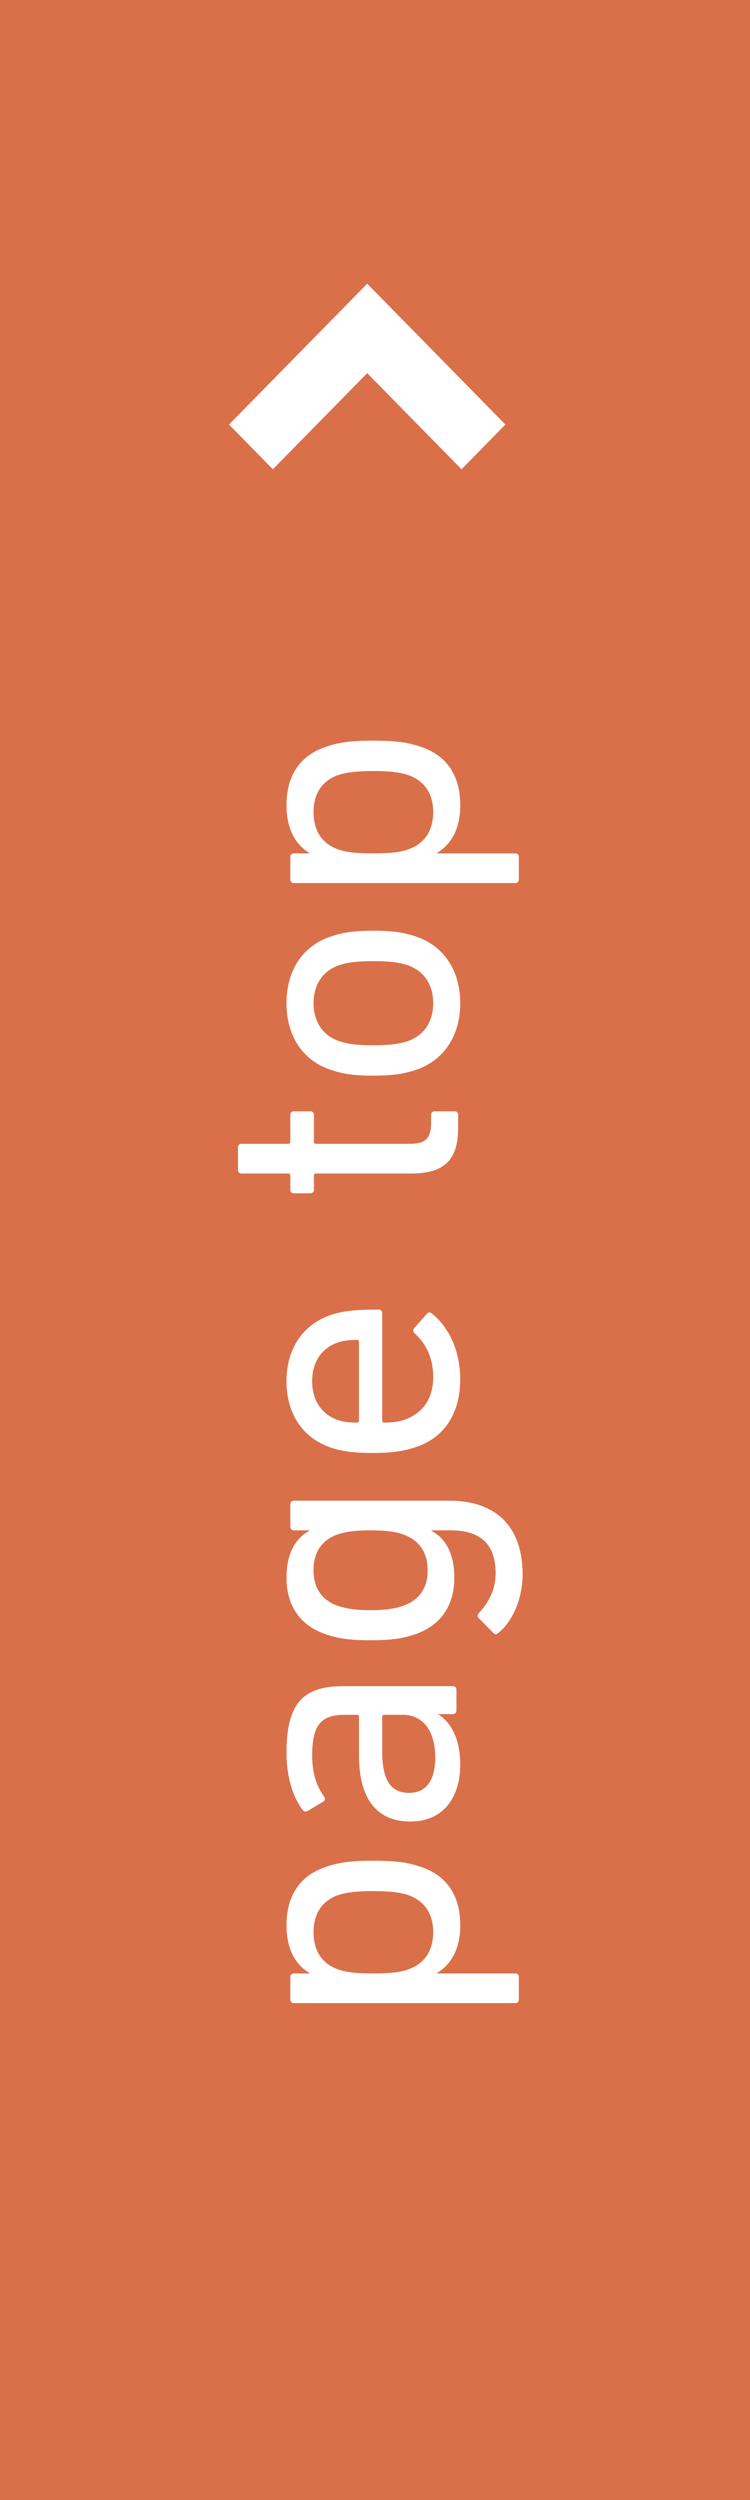 <?xml version="1.0" encoding="utf-8"?>
<!-- Generator: Adobe Illustrator 16.0.0, SVG Export Plug-In . SVG Version: 6.00 Build 0)  -->
<!DOCTYPE svg PUBLIC "-//W3C//DTD SVG 1.1//EN" "http://www.w3.org/Graphics/SVG/1.1/DTD/svg11.dtd">
<svg version="1.1" id="レイヤー_1" xmlns="http://www.w3.org/2000/svg" xmlns:xlink="http://www.w3.org/1999/xlink" x="0px"
	 y="0px" width="45px" height="150px" viewBox="0 0 45 150" enable-background="new 0 0 45 150" xml:space="preserve">
<rect x="-0.4" fill="#D97049" width="45.801" height="150"/>
<g>
	<path fill="#FFFFFF" d="M31.129,119.971c0,0.127-0.084,0.211-0.208,0.211H17.627c-0.124,0-0.207-0.084-0.207-0.211v-1.357
		c0-0.127,0.083-0.211,0.207-0.211h0.937v-0.023c-0.79-0.487-1.373-1.357-1.373-2.883c0-1.76,0.813-2.99,2.394-3.498
		c0.79-0.276,1.58-0.361,2.808-0.361c1.249,0,2.039,0.085,2.829,0.361c1.581,0.508,2.393,1.738,2.393,3.498
		c0,1.525-0.604,2.396-1.395,2.883v0.023h4.702c0.124,0,0.208,0.084,0.208,0.211V119.971z M24.473,113.693
		c-0.521-0.169-1.165-0.232-2.081-0.232c-0.895,0-1.54,0.063-2.08,0.232c-0.979,0.34-1.498,1.103-1.498,2.228
		c0,1.122,0.5,1.907,1.498,2.247c0.499,0.169,1.083,0.234,2.08,0.234c0.998,0,1.603-0.065,2.081-0.234
		c0.998-0.34,1.519-1.125,1.519-2.247C25.991,114.796,25.451,114.033,24.473,113.693z"/>
	<path fill="#FFFFFF" d="M27.386,102.629c0,0.127-0.085,0.212-0.209,0.212h-0.874v0.021c0.748,0.467,1.311,1.463,1.311,3.011
		c0,1.929-0.979,3.414-2.995,3.414c-2.103,0-3.08-1.485-3.08-3.965v-2.312c0-0.085-0.041-0.126-0.124-0.126h-0.728
		c-1.373,0-1.957,0.55-1.957,2.438c0,1.145,0.292,1.866,0.708,2.459c0.084,0.107,0.084,0.233-0.021,0.297l-0.956,0.573
		c-0.124,0.063-0.208,0.042-0.292-0.043c-0.582-0.764-0.978-1.95-0.978-3.456c0-2.884,0.937-3.986,3.391-3.986h6.596
		c0.124,0,0.209,0.085,0.209,0.211V102.629z M24.16,102.884h-1.104c-0.082,0-0.124,0.041-0.124,0.126v2.036
		c0,1.759,0.499,2.522,1.623,2.522c1.02,0,1.56-0.764,1.56-2.121C26.115,103.857,25.387,102.884,24.16,102.884z"/>
	<path fill="#FFFFFF" d="M29.881,97.986c-0.104,0.086-0.187,0.086-0.29-0.021l-0.854-0.869c-0.103-0.104-0.103-0.211,0-0.317
		c0.625-0.7,1-1.422,1-2.396c0-1.675-0.854-2.566-2.686-2.566h-1.164v0.021c0.832,0.467,1.372,1.336,1.372,2.82
		c0,1.717-0.852,2.906-2.412,3.414c-0.749,0.255-1.477,0.34-2.622,0.34c-1.144,0-1.871-0.085-2.621-0.34
		c-1.56-0.508-2.413-1.697-2.413-3.414c0-1.484,0.542-2.354,1.373-2.82v-0.021h-0.937c-0.124,0-0.207-0.084-0.207-0.212v-1.356
		c0-0.128,0.083-0.213,0.207-0.213h9.32c2.83,0,4.41,1.569,4.41,4.433C31.357,95.889,30.755,97.309,29.881,97.986z M24.16,92.051
		c-0.499-0.17-1.082-0.234-1.936-0.234c-0.853,0-1.414,0.064-1.935,0.234c-1.019,0.359-1.477,1.104-1.477,2.162
		c0,1.103,0.52,1.803,1.477,2.142c0.521,0.17,1.124,0.255,1.935,0.255c0.813,0,1.437-0.085,1.936-0.255
		c0.978-0.339,1.498-1.039,1.498-2.142C25.658,93.154,25.178,92.41,24.16,92.051z"/>
	<path fill="#FFFFFF" d="M24.908,86.837c-0.645,0.212-1.373,0.339-2.517,0.339s-1.914-0.105-2.518-0.318
		c-1.726-0.571-2.684-2.057-2.684-3.986c0-1.95,0.978-3.413,2.684-3.985c0.645-0.212,1.332-0.317,2.851-0.317
		c0.125,0,0.208,0.084,0.208,0.232v6.425c0,0.084,0.042,0.128,0.124,0.128c0.543,0,0.874-0.064,1.207-0.17
		c1.145-0.404,1.728-1.315,1.728-2.565c0-1.209-0.479-2.058-1.103-2.608c-0.104-0.106-0.127-0.213-0.042-0.318l0.77-0.871
		c0.083-0.104,0.188-0.104,0.291-0.02c0.998,0.807,1.706,2.184,1.706,3.965C27.613,84.822,26.635,86.286,24.908,86.837z
		 M21.538,80.519c0-0.085-0.041-0.128-0.124-0.128c-0.457,0-0.812,0.043-1.124,0.148c-0.998,0.338-1.561,1.188-1.561,2.332
		s0.563,1.995,1.561,2.332c0.313,0.106,0.667,0.15,1.124,0.15c0.083,0,0.124-0.044,0.124-0.128V80.519z"/>
	<path fill="#FFFFFF" d="M27.488,67.672c0,1.973-0.873,2.735-2.828,2.735h-5.701c-0.083,0-0.124,0.043-0.124,0.128v0.849
		c0,0.126-0.083,0.211-0.207,0.211h-1.001c-0.124,0-0.207-0.085-0.207-0.211v-0.849c0-0.085-0.041-0.128-0.125-0.128h-2.809
		c-0.125,0-0.207-0.085-0.207-0.212v-1.357c0-0.128,0.082-0.212,0.207-0.212h2.809c0.084,0,0.125-0.042,0.125-0.126v-1.612
		c0-0.127,0.083-0.213,0.207-0.213h1.001c0.124,0,0.207,0.086,0.207,0.213V68.5c0,0.084,0.041,0.126,0.124,0.126h5.638
		c0.998,0,1.27-0.38,1.27-1.292v-0.446c0-0.127,0.083-0.213,0.208-0.213h1.206c0.125,0,0.208,0.086,0.208,0.213V67.672z"/>
	<path fill="#FFFFFF" d="M24.93,64.197c-0.687,0.232-1.373,0.339-2.538,0.339c-1.144,0-1.83-0.106-2.518-0.339
		c-1.706-0.552-2.684-2.036-2.684-4.008s0.978-3.456,2.684-4.008c0.688-0.234,1.374-0.34,2.518-0.34c1.165,0,1.852,0.105,2.538,0.34
		c1.686,0.552,2.684,2.036,2.684,4.008S26.615,63.646,24.93,64.197z M24.431,57.899c-0.542-0.169-1.082-0.233-2.039-0.233
		c-0.956,0-1.478,0.064-2.018,0.233c-0.999,0.338-1.561,1.166-1.561,2.29s0.562,1.95,1.561,2.29c0.54,0.169,1.062,0.233,2.018,0.233
		c0.957,0,1.497-0.064,2.039-0.233c0.998-0.34,1.561-1.166,1.561-2.29S25.429,58.237,24.431,57.899z"/>
	<path fill="#FFFFFF" d="M31.129,52.771c0,0.126-0.084,0.21-0.208,0.21H17.627c-0.124,0-0.207-0.084-0.207-0.21v-1.357
		c0-0.128,0.083-0.213,0.207-0.213h0.937v-0.02c-0.79-0.489-1.373-1.357-1.373-2.886c0-1.76,0.813-2.988,2.394-3.497
		c0.79-0.276,1.58-0.361,2.808-0.361c1.249,0,2.039,0.085,2.829,0.361c1.581,0.509,2.393,1.737,2.393,3.497
		c0,1.528-0.604,2.396-1.395,2.886v0.02h4.702c0.124,0,0.208,0.085,0.208,0.213V52.771z M24.473,46.494
		c-0.521-0.169-1.165-0.234-2.081-0.234c-0.895,0-1.54,0.065-2.08,0.234c-0.979,0.34-1.498,1.102-1.498,2.226s0.5,1.909,1.498,2.249
		c0.499,0.17,1.083,0.232,2.08,0.232c0.998,0,1.603-0.063,2.081-0.232c0.998-0.34,1.519-1.125,1.519-2.249
		S25.451,46.834,24.473,46.494z"/>
</g>
<polygon fill="#FFFFFF" points="13.741,25.472 16.372,28.155 22.032,22.388 27.691,28.155 30.324,25.472 22.032,17.021 "/>
</svg>
